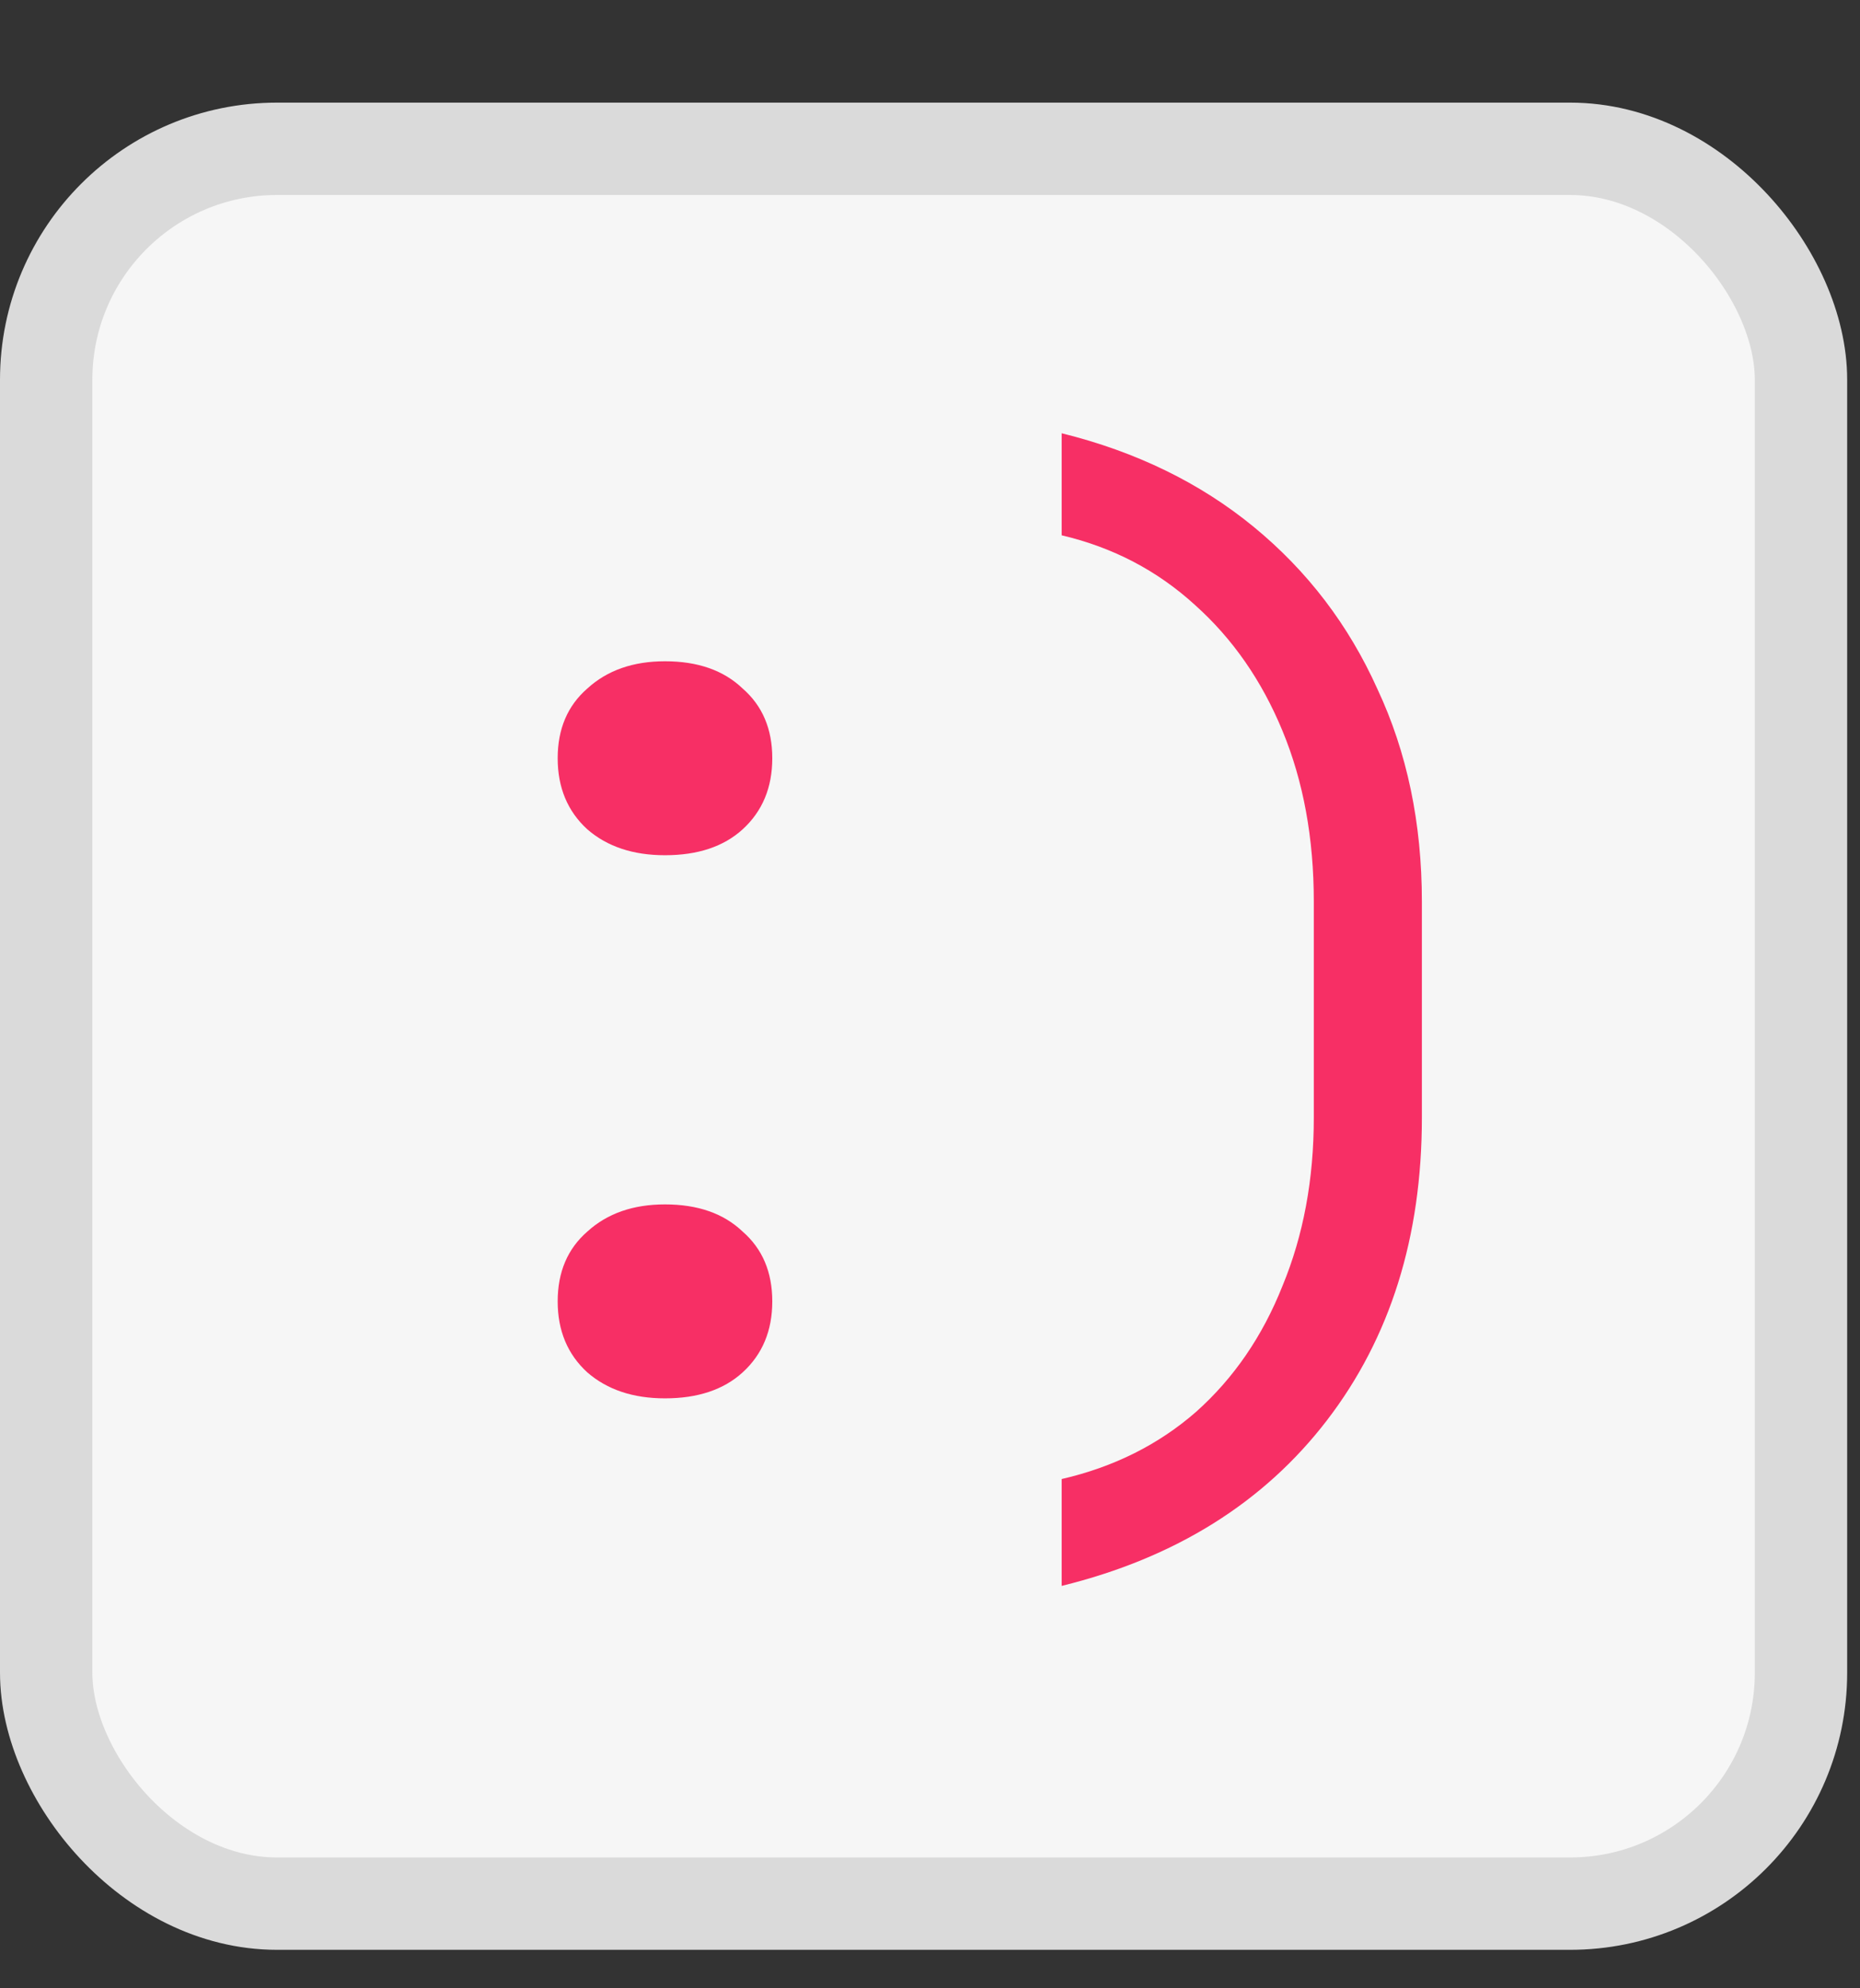 <svg width="29" height="31" viewBox="0 0 29 31" fill="none" xmlns="http://www.w3.org/2000/svg">
<rect x="0" y="0" width="29" height="31" fill="#333333" stroke="none"/>
<rect x="0.72" y="2.32" width="27.36" height="27.36" rx="3.6" fill="#F6F6F6" stroke="#DADADA" stroke-width="1.44"/>
<path d="M10.368 13.334C9.871 13.334 9.468 13.2 9.158 12.931C8.849 12.649 8.695 12.279 8.695 11.822C8.695 11.365 8.849 11.003 9.158 10.734C9.468 10.451 9.871 10.31 10.368 10.31C10.879 10.31 11.282 10.451 11.578 10.734C11.887 11.003 12.041 11.365 12.041 11.822C12.041 12.279 11.887 12.649 11.578 12.931C11.282 13.2 10.879 13.334 10.368 13.334ZM10.368 21.802C9.871 21.802 9.468 21.667 9.158 21.398C8.849 21.116 8.695 20.747 8.695 20.29C8.695 19.833 8.849 19.47 9.158 19.201C9.468 18.919 9.871 18.778 10.368 18.778C10.879 18.778 11.282 18.919 11.578 19.201C11.887 19.47 12.041 19.833 12.041 20.29C12.041 20.747 11.887 21.116 11.578 21.398C11.282 21.667 10.879 21.802 10.368 21.802Z" fill="#F72F65"/>
<path d="M16.553 24.726V23.06C17.364 22.873 18.063 22.524 18.649 22.012C19.236 21.488 19.685 20.833 19.997 20.046C20.322 19.26 20.484 18.387 20.484 17.426V14.056C20.484 13.07 20.322 12.184 19.997 11.398C19.673 10.611 19.217 9.956 18.631 9.432C18.044 8.896 17.352 8.534 16.553 8.346V6.755C17.713 7.042 18.712 7.529 19.548 8.215C20.384 8.902 21.027 9.744 21.476 10.743C21.938 11.729 22.169 12.833 22.169 14.056V17.426C22.169 19.285 21.676 20.858 20.69 22.143C19.704 23.428 18.325 24.29 16.553 24.726Z" fill="#F72F65"/>
</svg>
